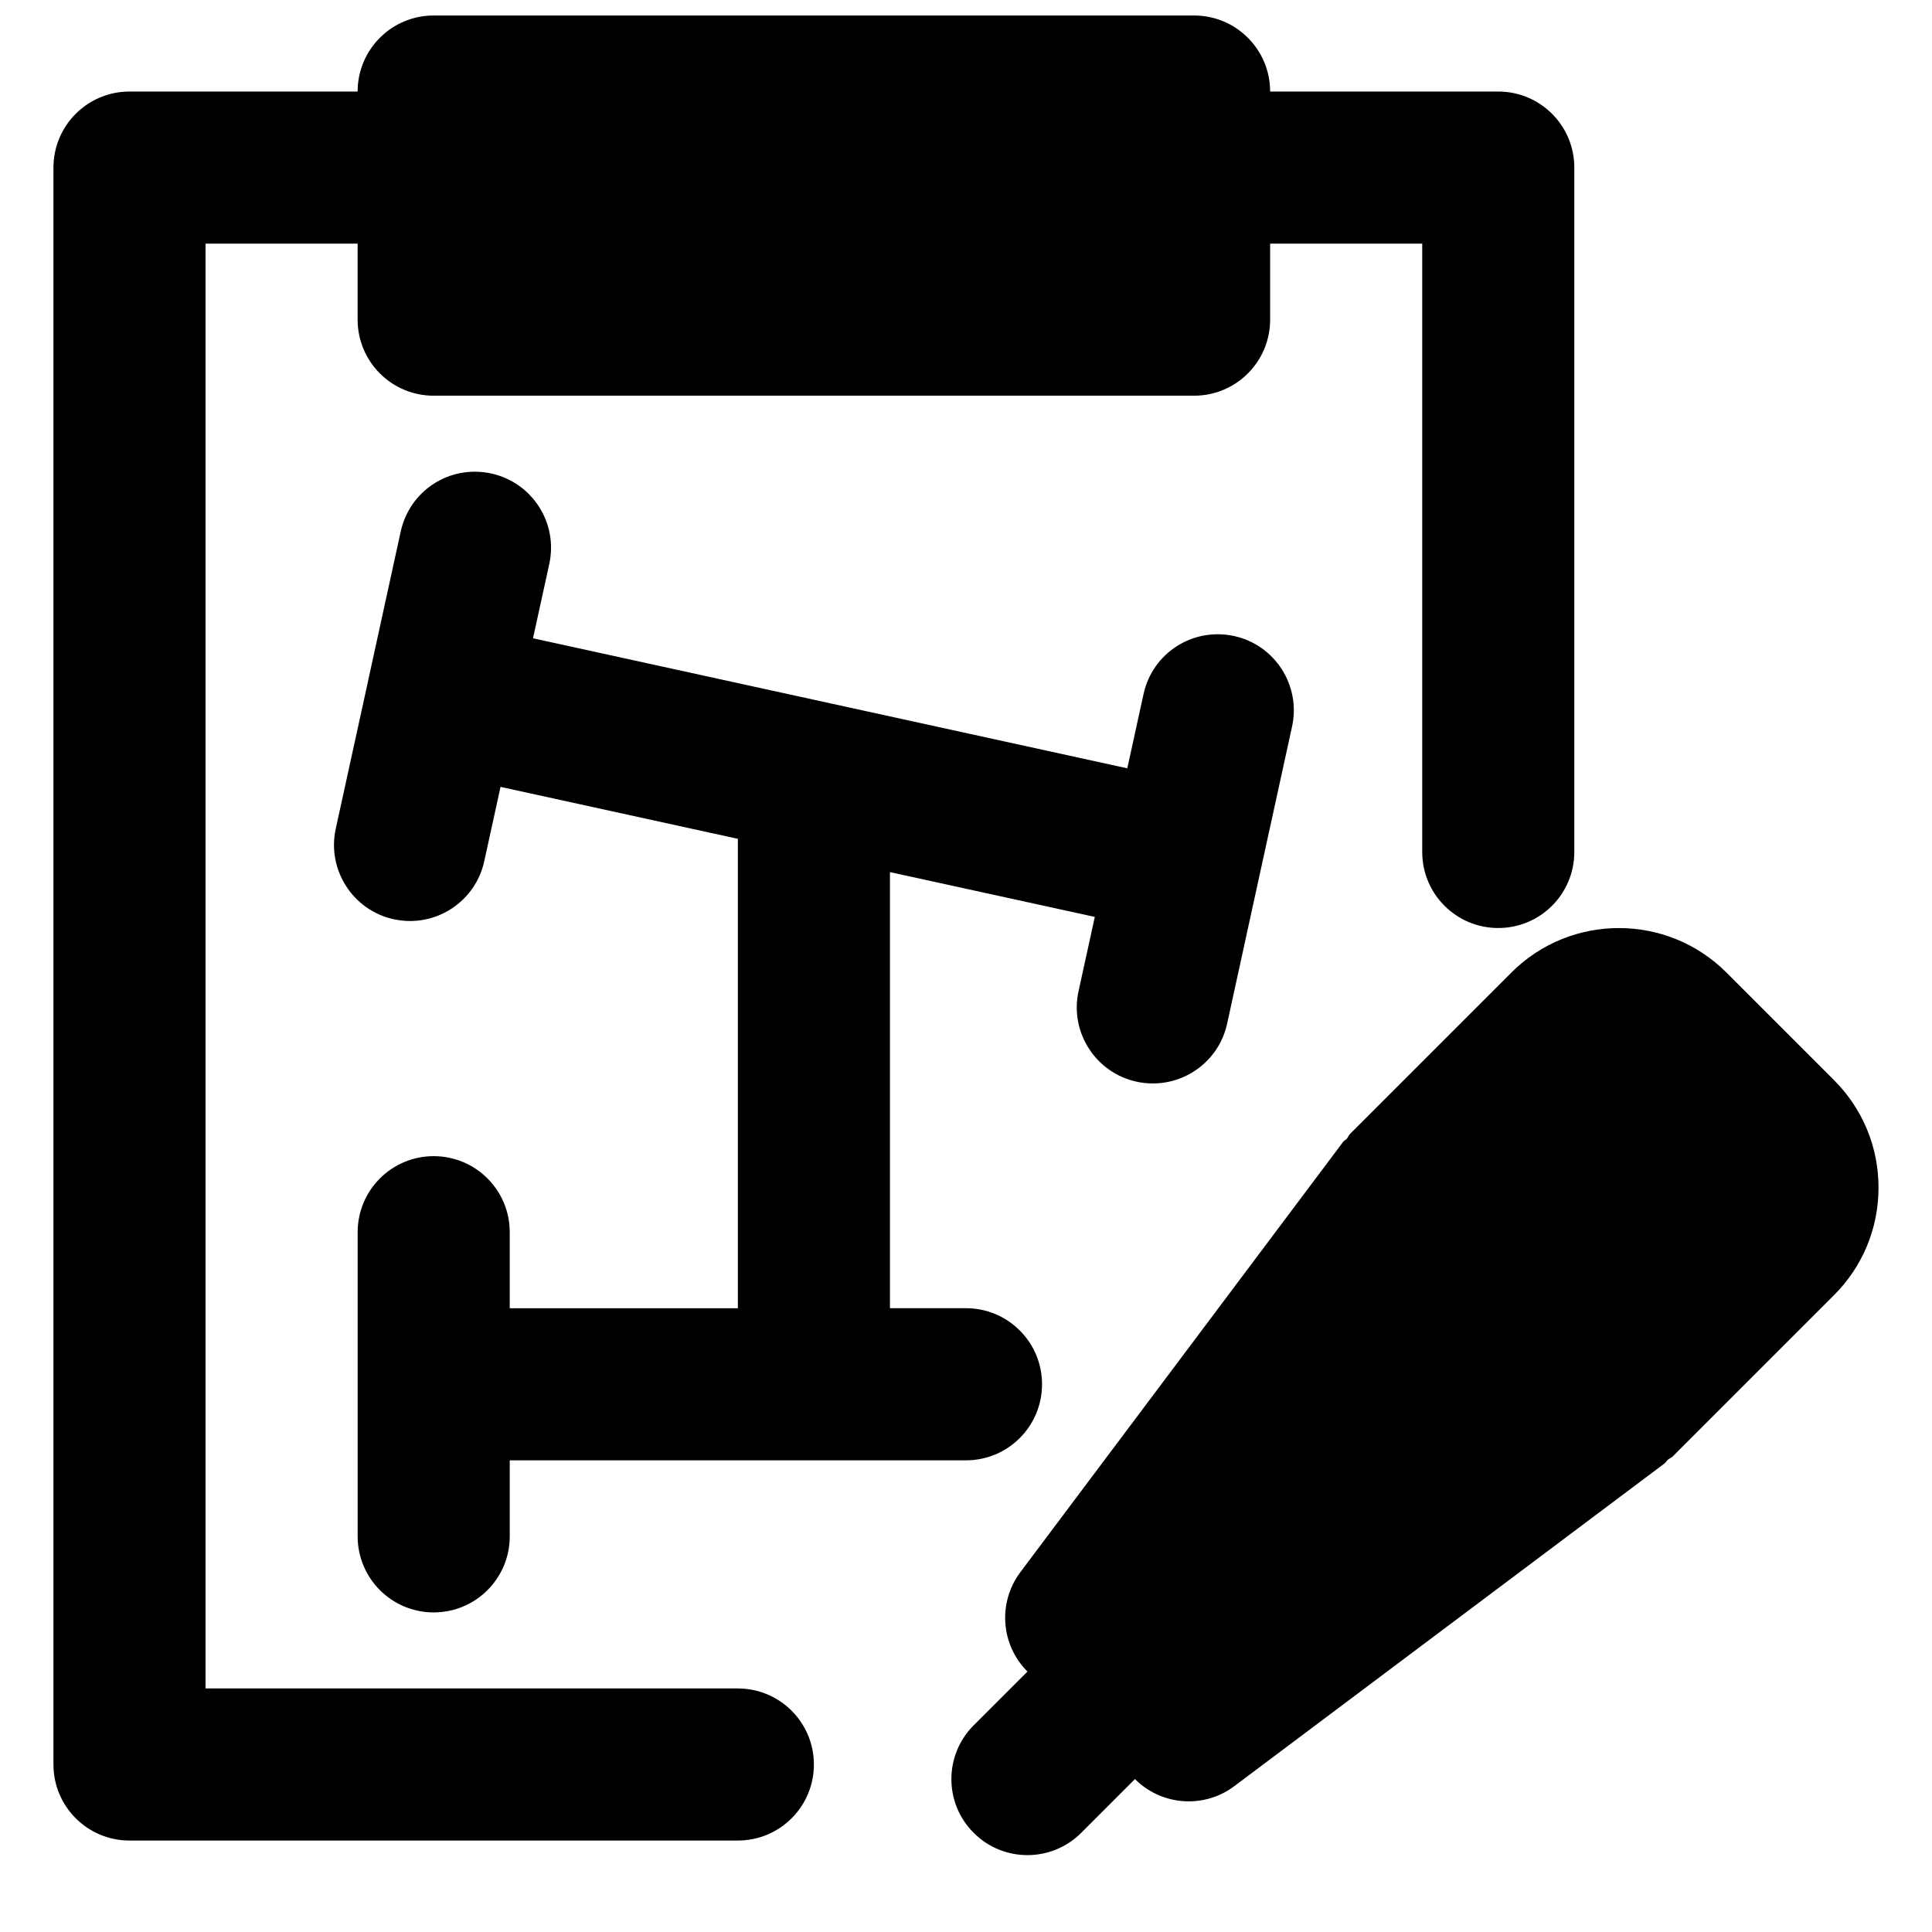 <?xml version="1.0" encoding="UTF-8"?>
<!-- Uploaded to: SVG Repo, www.svgrepo.com, Generator: SVG Repo Mixer Tools -->
<svg width="800px" height="800px" version="1.1" viewBox="144 144 512 512" xmlns="http://www.w3.org/2000/svg">
 <defs>
  <clipPath id="a">
   <path d="m158 148.09h404v483.91h-404z"/>
  </clipPath>
 </defs>
 <path d="m630.02 430.23-28.496-28.496c-15.699-15.719-41.293-15.719-56.988 0l-42.746 42.746c-0.383 0.383-0.504 0.863-0.844 1.27-0.305 0.34-0.746 0.504-1.027 0.887l-85.508 114c-6.027 8.043-5.219 19.246 1.875 26.34l-14.25 14.246c-7.879 7.883-7.879 20.637 0 28.496 3.93 3.949 9.09 5.906 14.25 5.906 5.137 0 10.297-1.957 14.246-5.906l14.246-14.246c3.891 3.91 9.07 5.902 14.25 5.902 4.231 0 8.484-1.328 12.07-4.027l114-85.508c0.359-0.262 0.543-0.707 0.887-0.988 0.383-0.344 0.906-0.504 1.289-0.867l42.742-42.742c7.617-7.617 11.809-17.734 11.809-28.516 0-10.762-4.191-20.879-11.809-28.496" fill-rule="evenodd"/>
 <path d="m420.15 510.84c0-11.125-9.008-20.152-20.152-20.152h-20.152v-115.57l54.289 11.871-4.312 19.688c-2.379 10.863 4.516 21.605 15.375 23.98 1.453 0.324 2.922 0.465 4.332 0.465 9.273 0 17.613-6.406 19.672-15.84l8.582-39.316c0-0.02 0.023-0.02 0.023-0.039 0.02-0.023 0-0.043 0-0.062l8.602-39.316c2.379-10.863-4.512-21.625-15.375-24-10.984-2.359-21.621 4.531-23.98 15.375l-4.312 19.688-157.49-34.461 4.312-19.688c2.379-10.863-4.512-21.605-15.375-23.98-11.004-2.398-21.625 4.512-24 15.395l-8.586 39.297c0 0.02-0.02 0.043-0.02 0.062-0.023 0.02 0 0.039 0 0.059l-8.605 39.316c-2.379 10.863 4.512 21.625 15.375 24.004 1.453 0.301 2.902 0.461 4.312 0.461 9.27 0 17.613-6.426 19.668-15.859l4.312-19.688 62.898 13.766v124.4h-60.457v-20.152c0-11.125-9.012-20.152-20.152-20.152-11.145 0-20.152 9.027-20.152 20.152v80.609c0 11.125 9.008 20.152 20.152 20.152 11.141 0 20.152-9.027 20.152-20.152v-20.152h120.91c11.145 0 20.152-9.027 20.152-20.152" fill-rule="evenodd"/>
 <g clip-path="url(#a)">
  <path d="m339.54 591.45h-141.07v-382.89h40.305v20.152c0 11.125 9.008 20.152 20.152 20.152h201.52c11.145 0 20.152-9.027 20.152-20.152v-20.152h40.305v161.22c0 11.145 9.008 20.152 20.152 20.152 11.145 0 20.152-9.008 20.152-20.152v-181.37c0-11.125-9.008-20.152-20.152-20.152h-60.457c0-11.125-9.008-20.152-20.152-20.152h-201.52c-11.145 0-20.152 9.027-20.152 20.152h-60.457c-11.145 0-20.152 9.027-20.152 20.152v423.2c0 11.125 9.008 20.152 20.152 20.152h161.22c11.145 0 20.152-9.027 20.152-20.152s-9.008-20.152-20.152-20.152" fill-rule="evenodd"/>
 </g>
</svg>